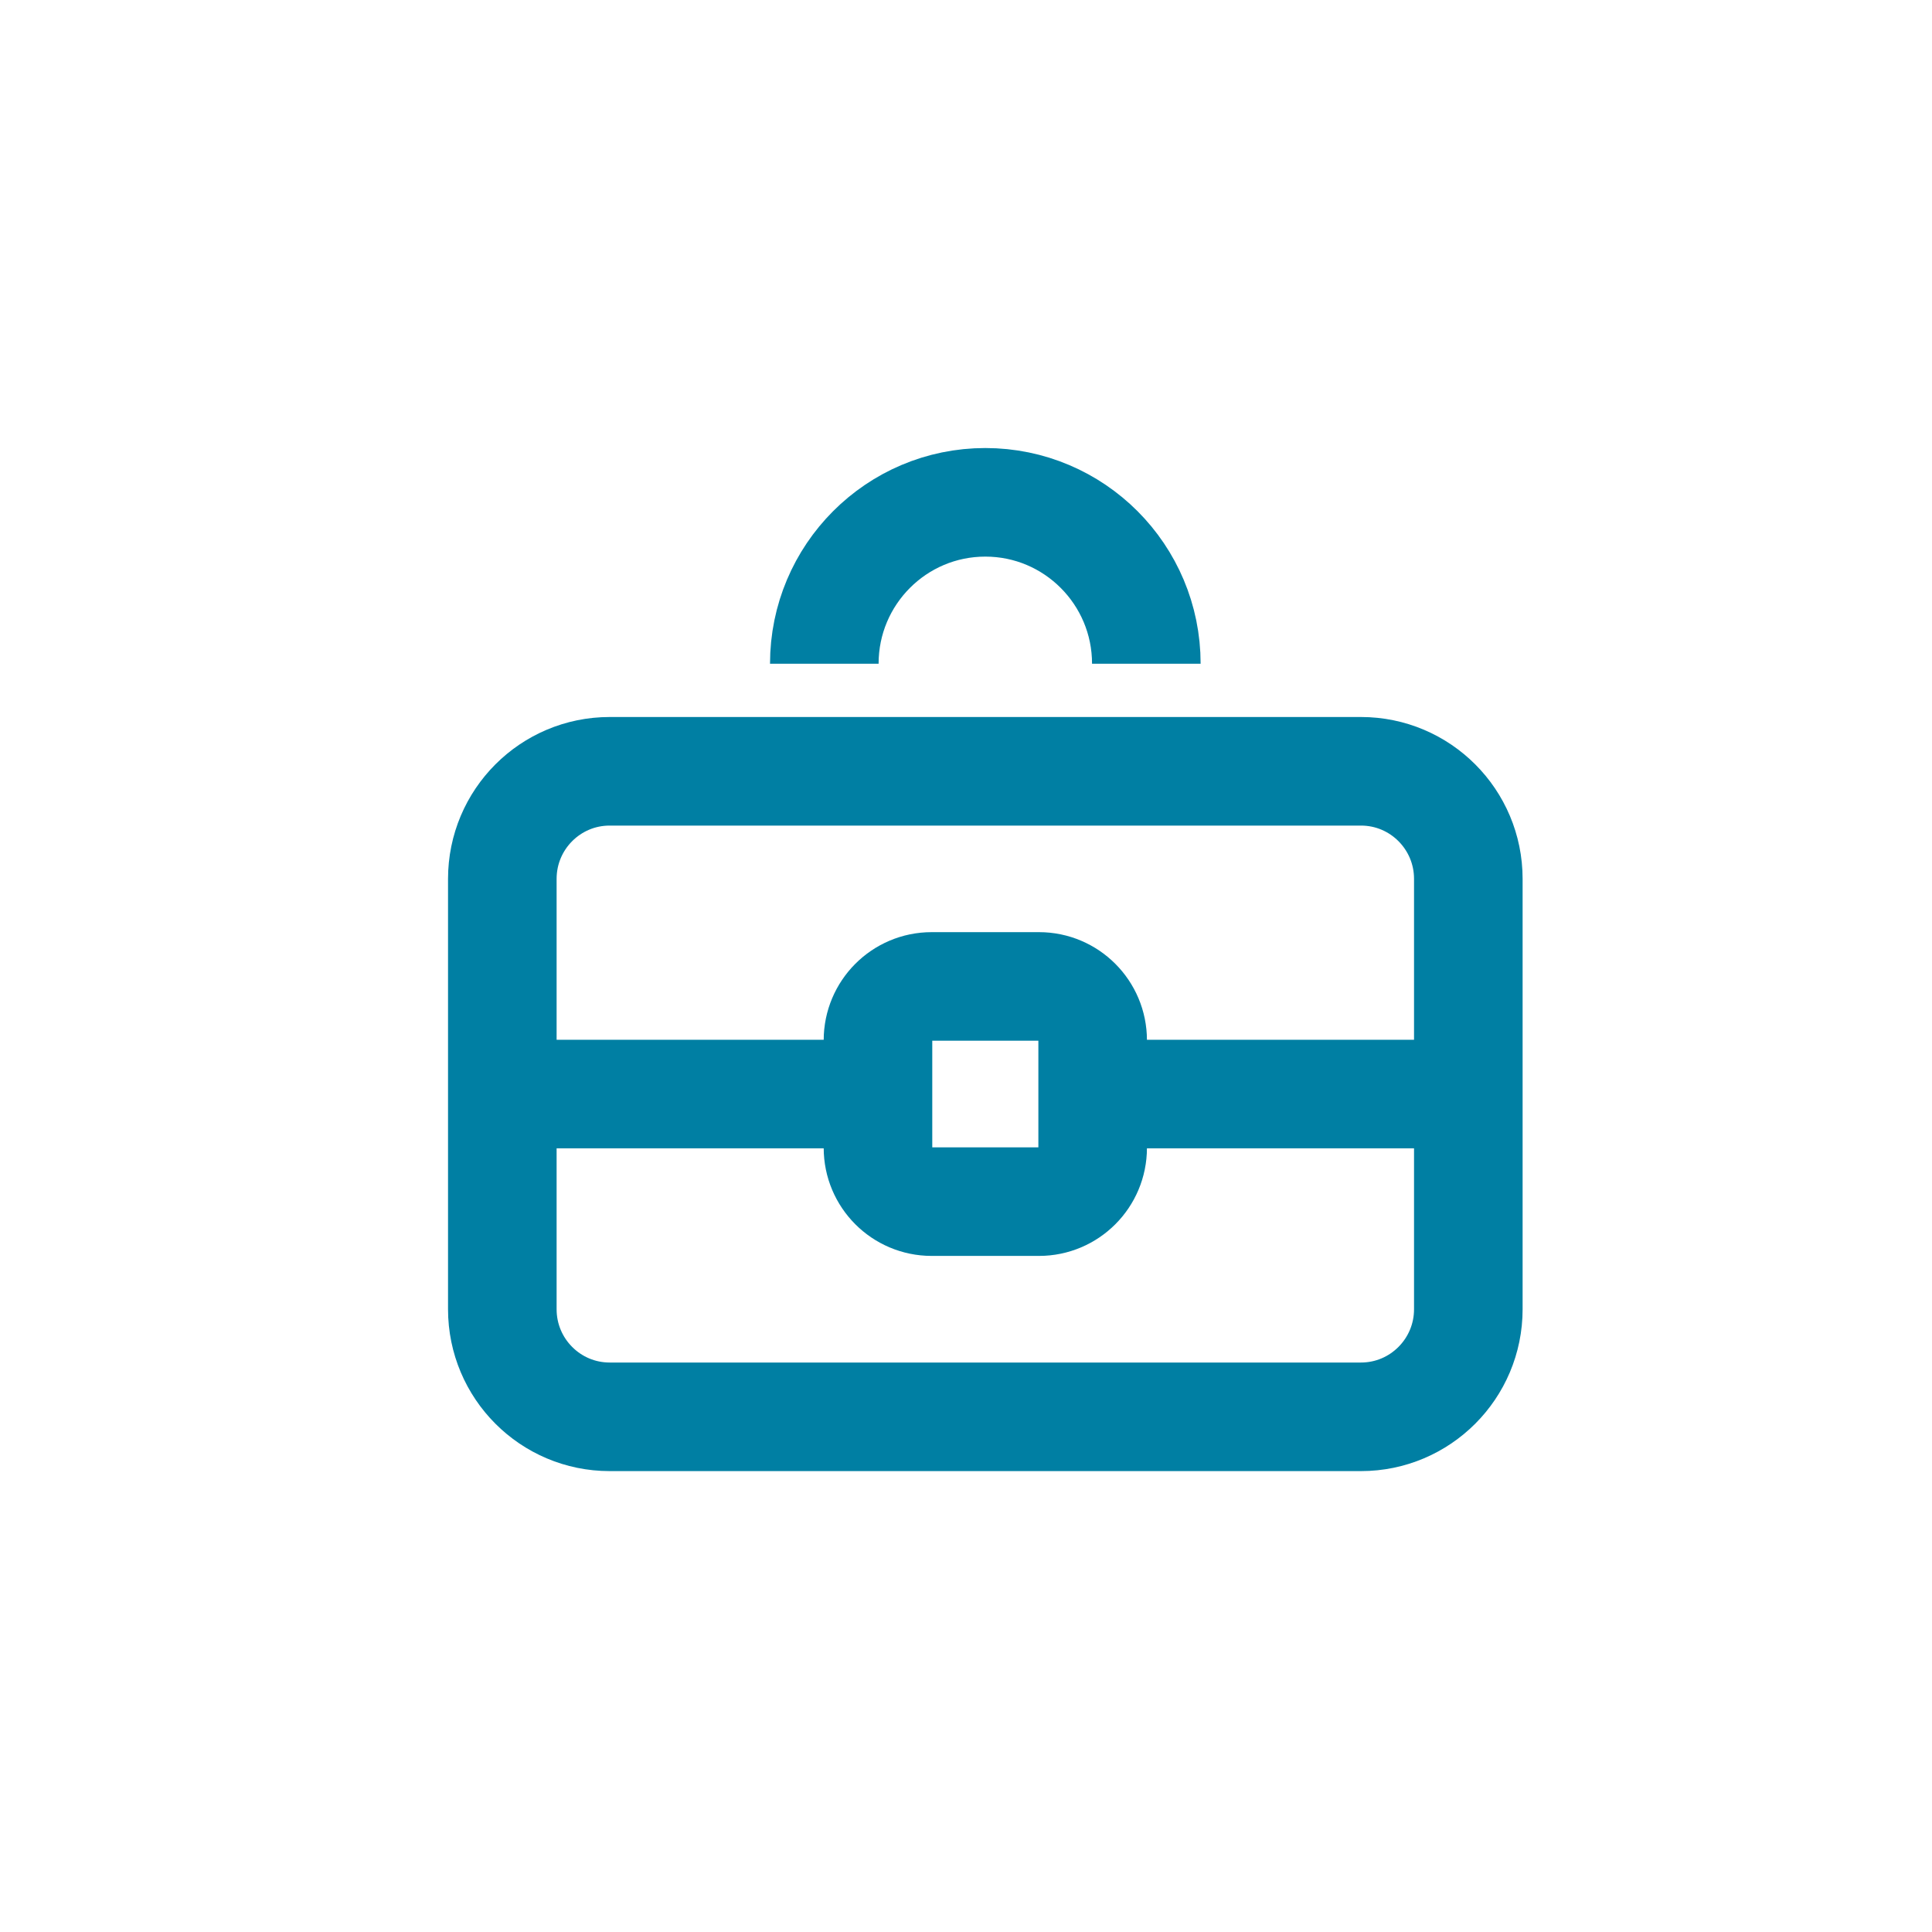 <svg width="50" height="50" viewBox="0 0 50 50" fill="none" xmlns="http://www.w3.org/2000/svg">
<rect width="50" height="50" fill="white"/>
<path d="M14.389 28.314H21.333" stroke="#007FA3" stroke-width="2.81" stroke-linecap="round" stroke-linejoin="round"/>
<path d="M29.666 28.314H36.611" stroke="#007FA3" stroke-width="2.81" stroke-linecap="round" stroke-linejoin="round"/>
<path fill-rule="evenodd" clip-rule="evenodd" d="M13 22.745C13 21.207 14.244 19.961 15.778 19.961H35.222C36.756 19.961 38 21.207 38 22.745V33.883C38 35.42 36.756 36.667 35.222 36.667H15.778C14.244 36.667 13 35.42 13 33.883V22.745Z" stroke="#007FA3" stroke-width="2.81" stroke-linecap="round" stroke-linejoin="round"/>
<path d="M29.667 17.177C29.667 14.87 27.801 13 25.5 13C23.199 13 21.333 14.87 21.333 17.177" stroke="#007FA3" stroke-width="2.81"/>
<path fill-rule="evenodd" clip-rule="evenodd" d="M22.722 26.922C22.722 26.153 23.344 25.529 24.111 25.529H26.889C27.656 25.529 28.278 26.153 28.278 26.922V29.706C28.278 30.475 27.656 31.098 26.889 31.098H24.111C23.344 31.098 22.722 30.475 22.722 29.706V26.922Z" stroke="#007FA3" stroke-width="2.81" stroke-linecap="round" stroke-linejoin="round"/>
</svg>
